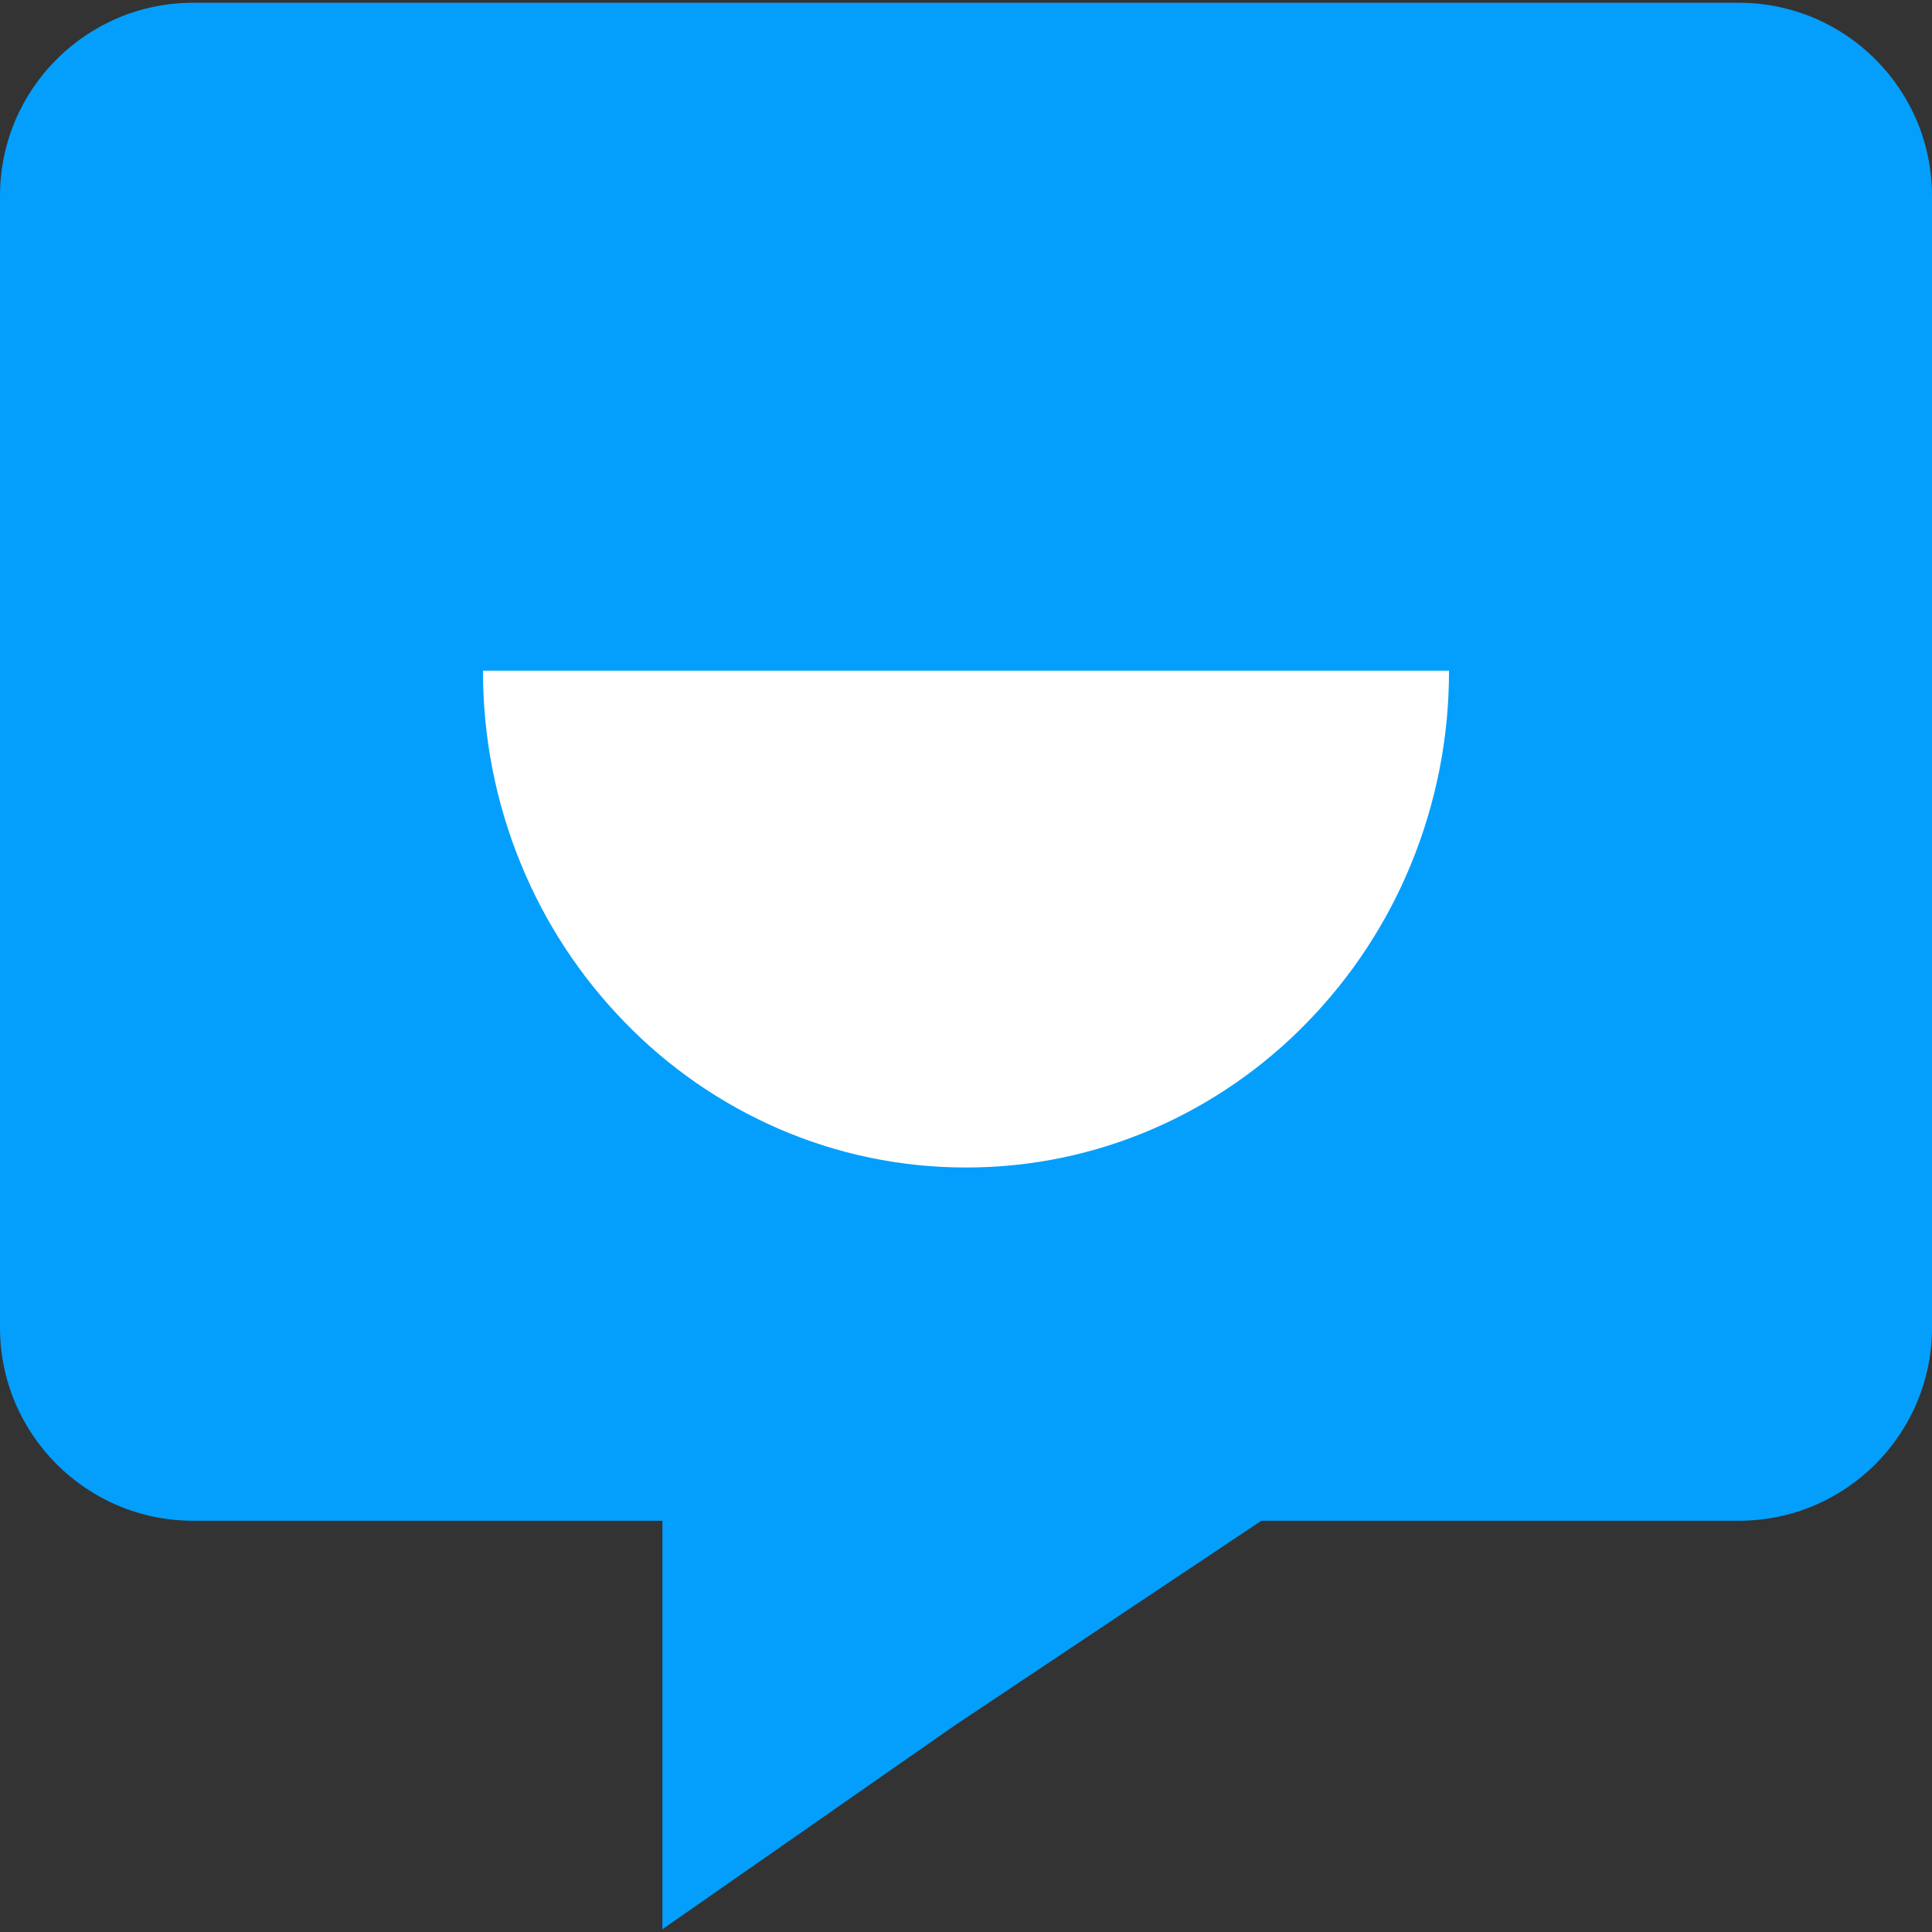 <svg width="480" height="480" viewBox="0 0 480 480" xmlns="http://www.w3.org/2000/svg"><rect x="0" y="0" width="480" height="480" fill="#333333" stroke="none"/><g transform="translate(0 .686)" fill="none"><path d="M432,0 C458.51,0 480,21.49 480,48 L480,329.143 C480,355.653 458.51,377.143 432,377.143 L313.374,377.142 L237.051,428.096 L164.571,478.629 L164.571,377.142 L48,377.143 C21.49,377.143 0,355.653 0,329.143 L0,48 C0,21.49 21.49,0 48,0 L432,0 Z" fill="#049FFC"/><path d="M240,289.372 C223.927,289.398 208.023,286.095 193.289,279.672 C178.968,273.434 166.01,264.447 155.148,253.221 C144.144,241.91 135.413,228.591 129.429,213.988 C123.168,198.746 119.964,182.421 120,165.943 L360,165.943 C360.036,182.421 356.832,198.745 350.571,213.987 C344.589,228.591 335.859,241.91 324.854,253.221 C313.991,264.447 301.032,273.434 286.71,279.671 C271.977,286.096 256.073,289.398 240,289.372 Z" fill="#FFF"/></g></svg>
